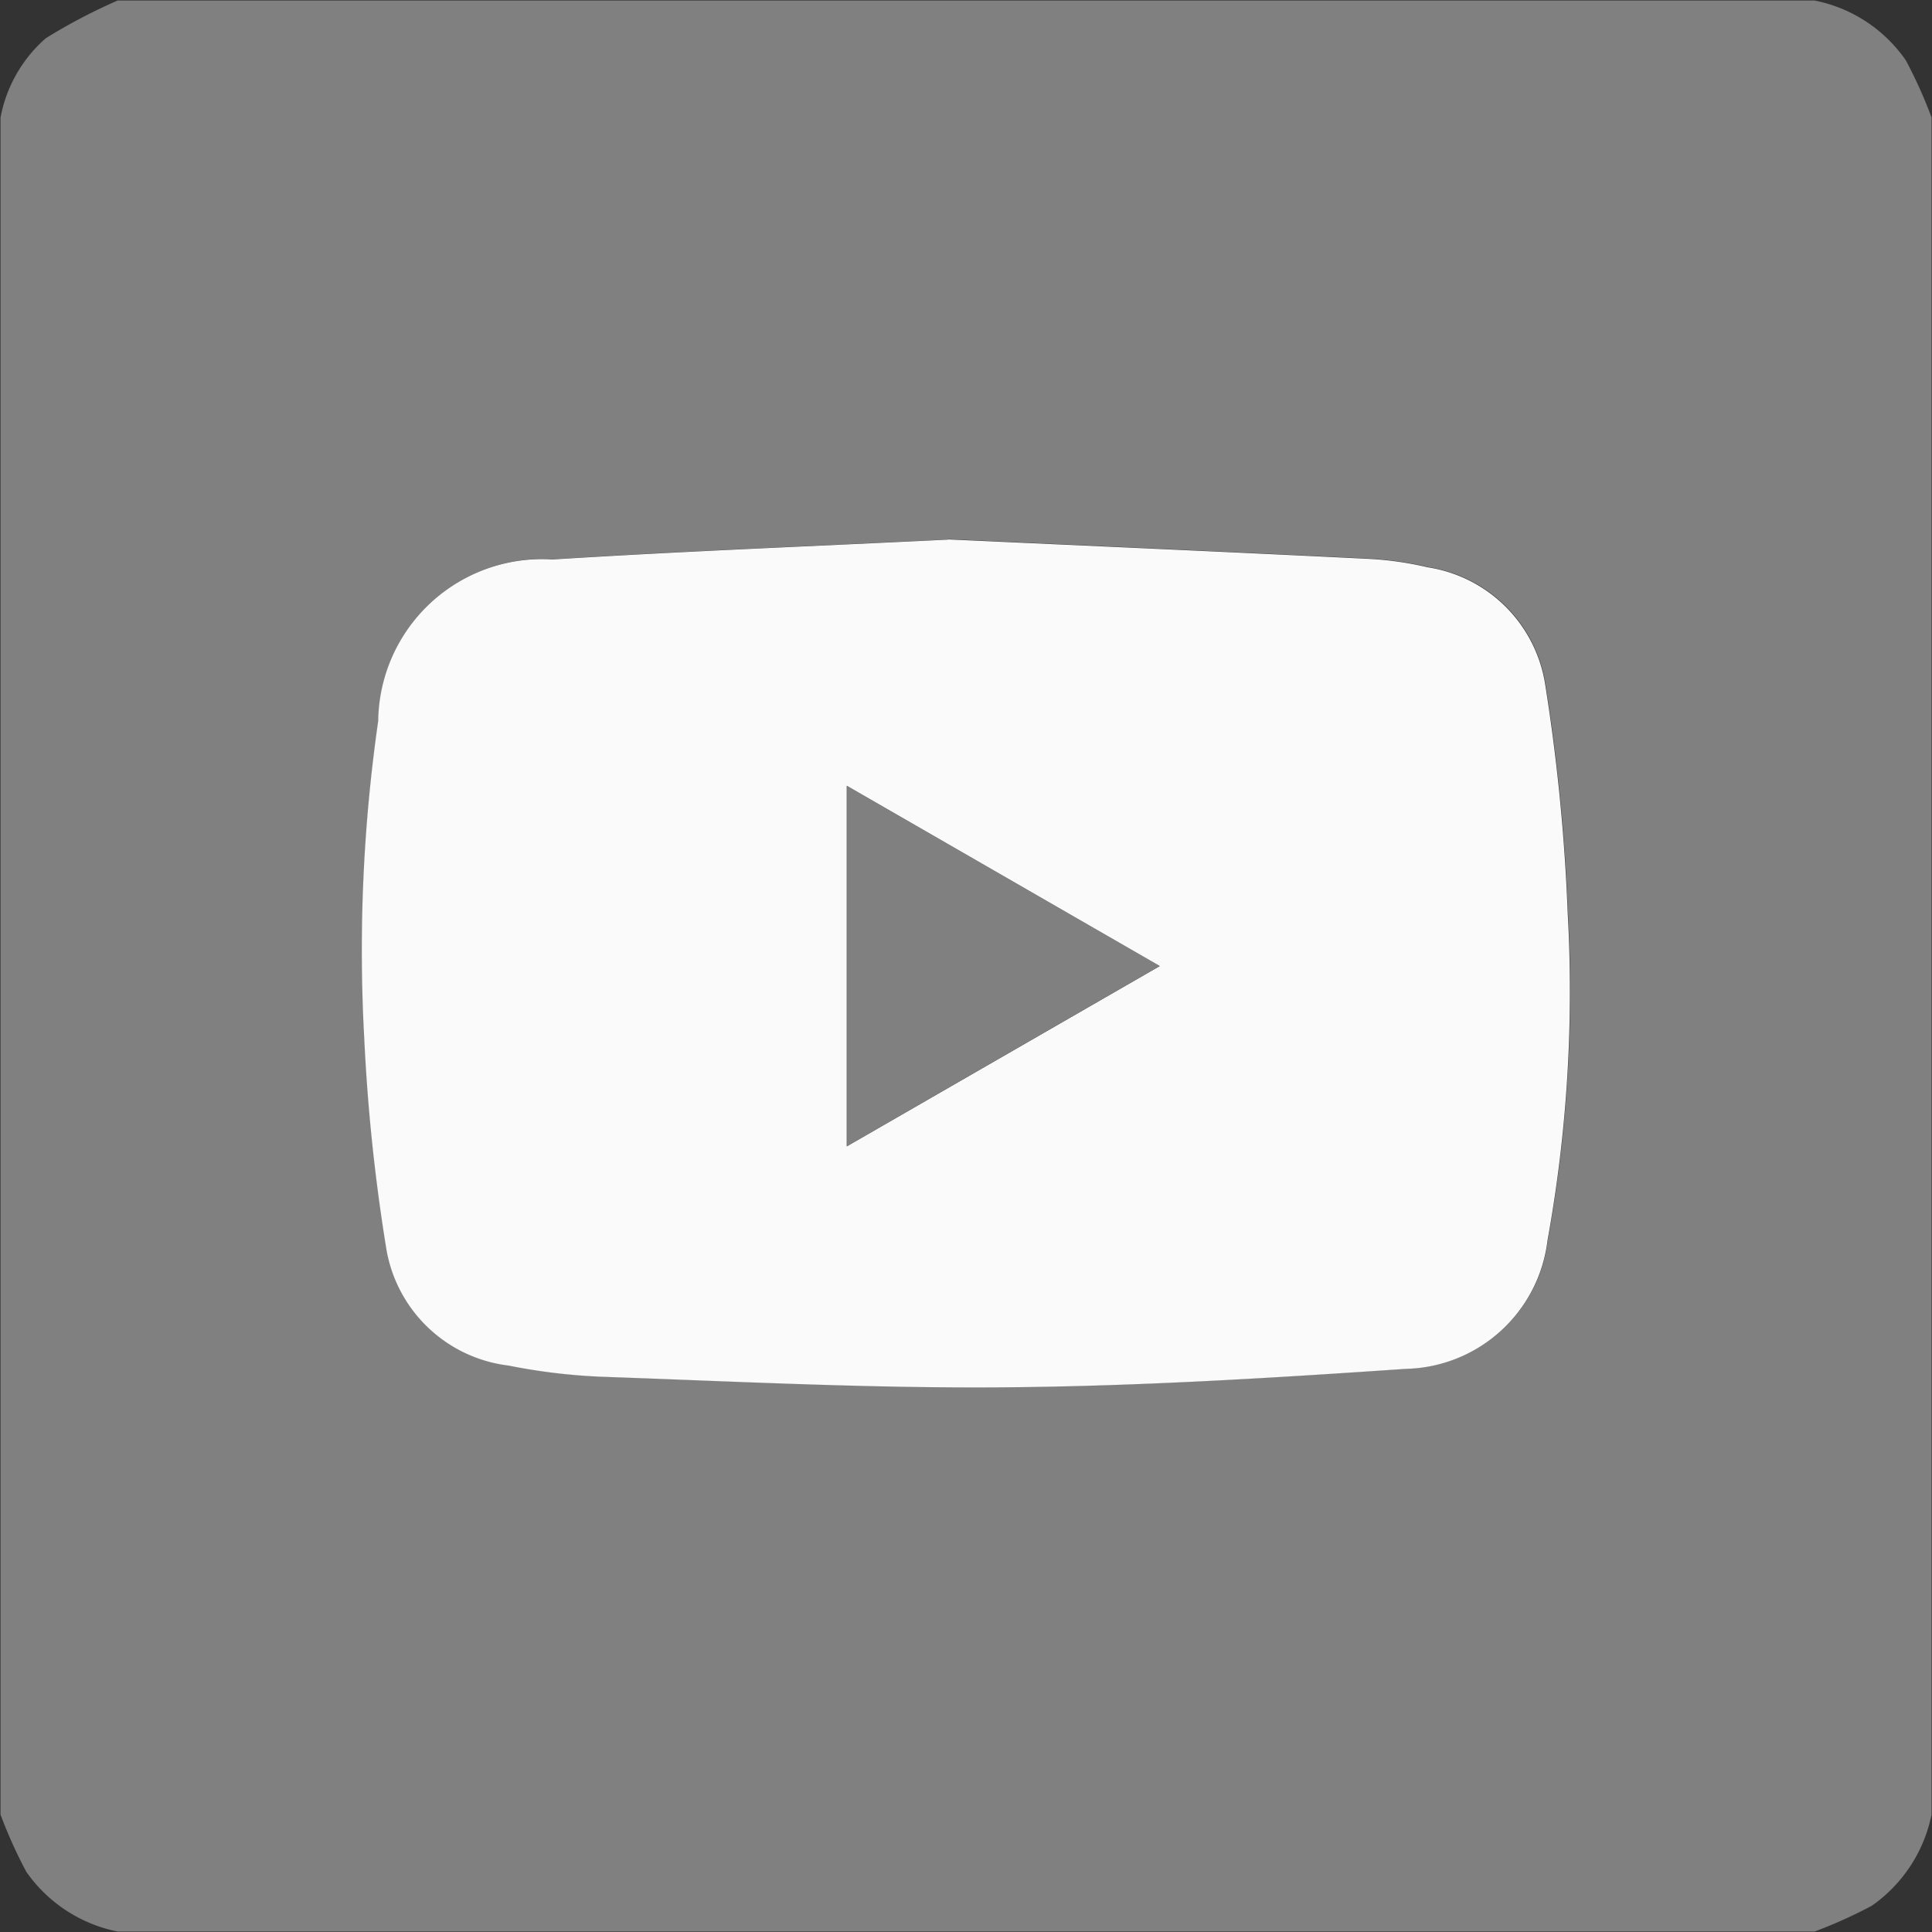 <svg xmlns="http://www.w3.org/2000/svg" xmlns:xlink="http://www.w3.org/1999/xlink" width="33" height="33" viewBox="0 0 33 33">
  <rect x="0" y="0" width="33" height="33" fill="#333333" stroke="none"/>
  <defs>
    <clipPath id="clip-path">
      <rect id="Rectangle_114" data-name="Rectangle 114" width="33" height="33" transform="translate(0 0)" fill="gray"/>
    </clipPath>
  </defs>
  <g id="Group_146" data-name="Group 146" transform="translate(-0.127 -0.127)">
    <g id="Group_146-2" data-name="Group 146" transform="translate(0.127 0.127)" clip-path="url(#clip-path)">
      <path id="Path_77" data-name="Path 77" d="M0,30.986V2A2.372,2.372,0,0,1,.775.643,9.672,9.672,0,0,1,2,0H30.986a2.482,2.482,0,0,1,1.557,1.02,7.9,7.9,0,0,1,.44.977V30.986a2.506,2.506,0,0,1-1.021,1.557,8.15,8.15,0,0,1-.976.44H2A2.5,2.5,0,0,1,.44,31.962,8.108,8.108,0,0,1,0,30.986M16.193,9.205c-2.342.115-4.551.2-6.756.339A2.8,2.8,0,0,0,6.457,12.3a27.511,27.511,0,0,0-.238,5.428,31.551,31.551,0,0,0,.37,3.547,2.41,2.41,0,0,0,2.095,2.036,10.236,10.236,0,0,0,1.564.19c2.316.08,4.634.2,6.951.181,2.272-.02,4.546-.16,6.814-.315a2.494,2.494,0,0,0,2.418-2.2,23.869,23.869,0,0,0,.344-5.579,32.911,32.911,0,0,0-.383-3.9,2.4,2.4,0,0,0-2.008-2.012,5.665,5.665,0,0,0-.986-.143c-2.443-.119-4.887-.227-7.2-.333" transform="translate(0.009 0.009)" fill="gray"/>
      <path id="Path_78" data-name="Path 78" d="M105.9,142.892c2.316.106,4.76.213,7.2.333a5.665,5.665,0,0,1,.986.143,2.4,2.4,0,0,1,2.008,2.012,32.908,32.908,0,0,1,.383,3.9,23.868,23.868,0,0,1-.344,5.579,2.494,2.494,0,0,1-2.418,2.2c-2.268.155-4.541.295-6.814.315-2.316.021-4.634-.1-6.951-.181a10.23,10.23,0,0,1-1.564-.19,2.41,2.41,0,0,1-2.095-2.036,31.57,31.57,0,0,1-.37-3.547,27.511,27.511,0,0,1,.238-5.428,2.8,2.8,0,0,1,2.98-2.758c2.206-.139,4.415-.224,6.756-.339m-1.733,4.208v6.156l5.343-3.078-5.343-3.078" transform="translate(-89.699 -133.678)" fill="#fafafa"/>
      <path id="Path_79" data-name="Path 79" d="M224.462,208.22l5.343,3.078-5.343,3.078Z" transform="translate(-209.994 -194.798)" fill="gray"/>
    </g>
  </g>
</svg>
